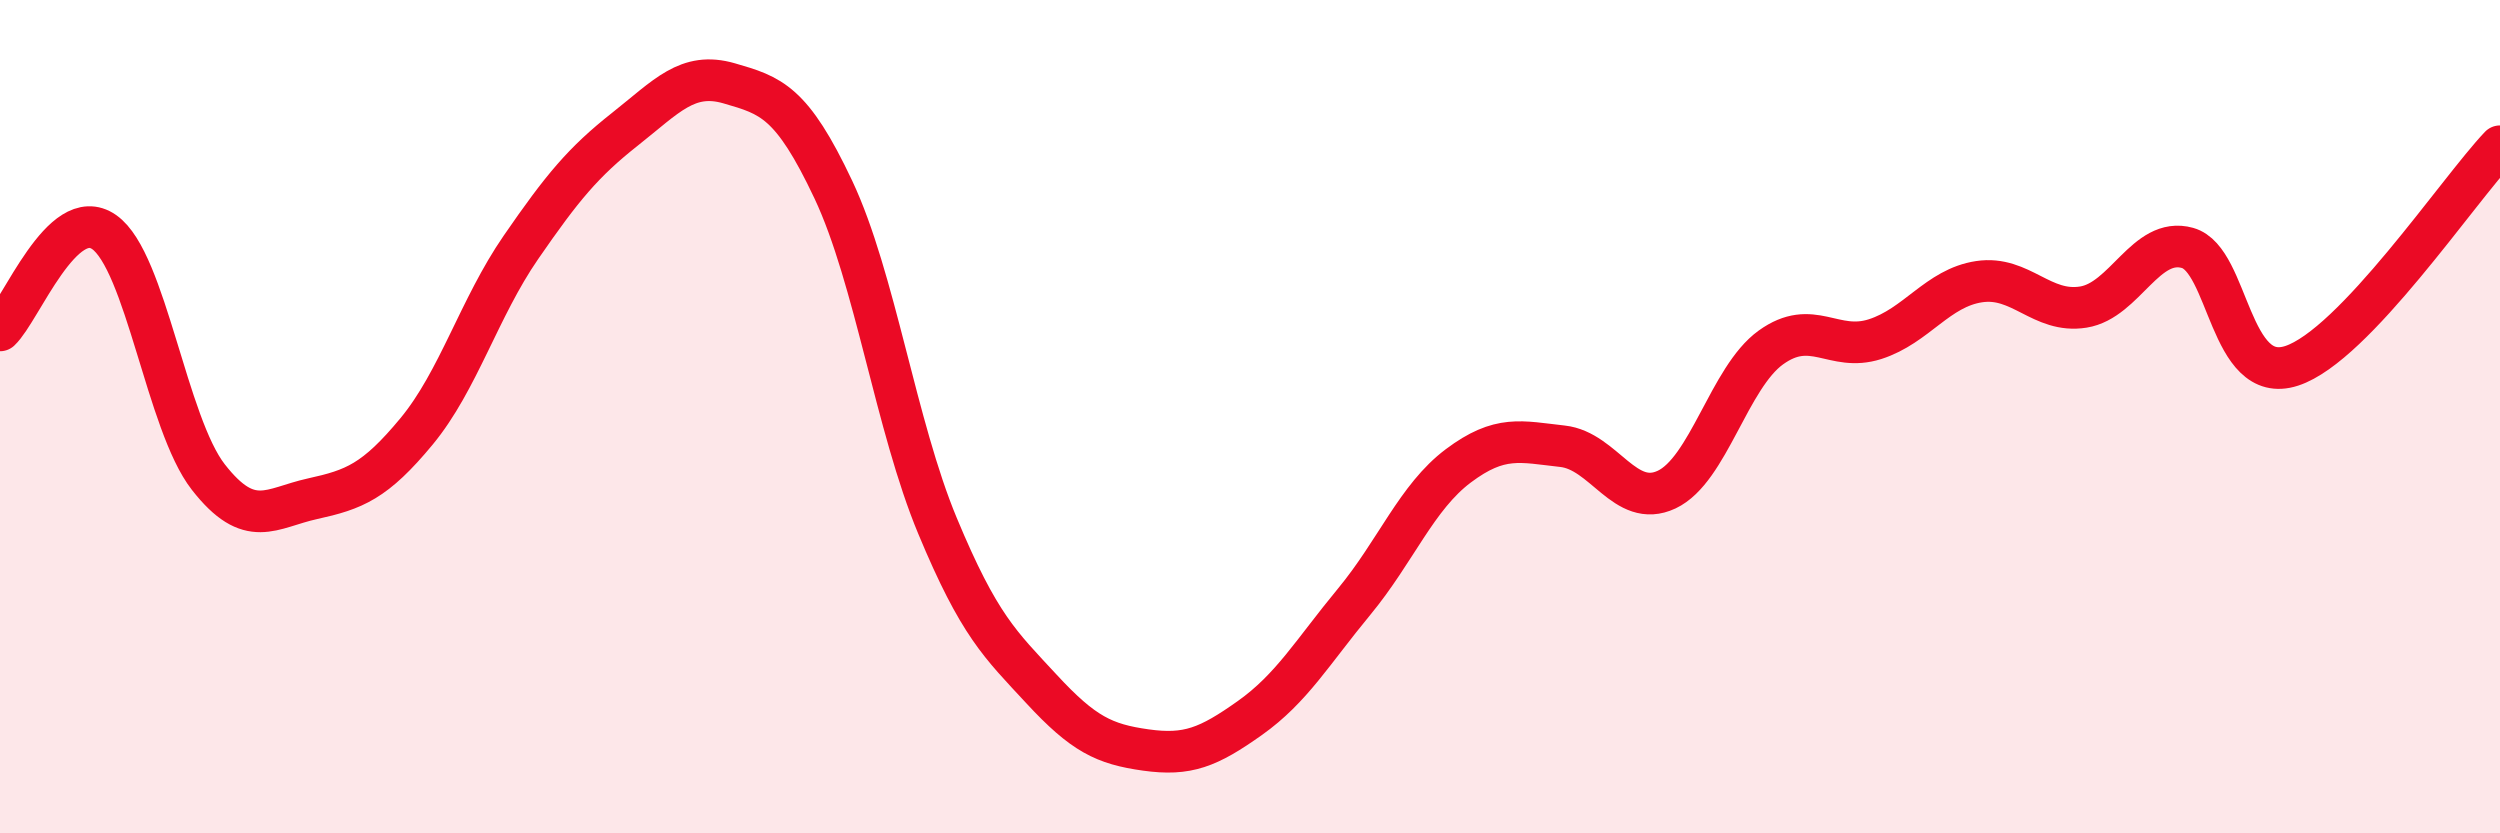 
    <svg width="60" height="20" viewBox="0 0 60 20" xmlns="http://www.w3.org/2000/svg">
      <path
        d="M 0,7.93 C 0.5,7.46 1.5,4.87 2.5,5.57 C 3.5,6.27 4,10.17 5,11.45 C 6,12.73 6.5,12.19 7.5,11.97 C 8.5,11.75 9,11.56 10,10.35 C 11,9.14 11.5,7.39 12.5,5.94 C 13.5,4.49 14,3.89 15,3.1 C 16,2.31 16.5,1.71 17.5,2 C 18.5,2.29 19,2.43 20,4.55 C 21,6.67 21.5,10.22 22.5,12.62 C 23.5,15.02 24,15.46 25,16.54 C 26,17.62 26.5,17.86 27.5,18 C 28.5,18.14 29,17.94 30,17.23 C 31,16.52 31.5,15.65 32.5,14.44 C 33.5,13.23 34,11.93 35,11.18 C 36,10.43 36.5,10.6 37.5,10.71 C 38.5,10.82 39,12.22 40,11.75 C 41,11.28 41.5,9.06 42.5,8.34 C 43.5,7.62 44,8.46 45,8.14 C 46,7.82 46.5,6.91 47.5,6.76 C 48.5,6.61 49,7.53 50,7.37 C 51,7.21 51.5,5.67 52.5,5.95 C 53.5,6.23 53.5,9.27 55,8.78 C 56.5,8.29 59,4.56 60,3.51L60 20L0 20Z"
        fill="#EB0A25"
        opacity="0.1"
        stroke-linecap="round"
        stroke-linejoin="round"
      />
      <path
        d="M 0,7.93 C 0.5,7.46 1.5,4.87 2.5,5.57 C 3.5,6.27 4,10.17 5,11.45 C 6,12.73 6.5,12.19 7.5,11.97 C 8.5,11.75 9,11.56 10,10.35 C 11,9.14 11.5,7.39 12.5,5.94 C 13.5,4.49 14,3.89 15,3.1 C 16,2.31 16.5,1.71 17.5,2 C 18.5,2.29 19,2.43 20,4.55 C 21,6.67 21.5,10.22 22.5,12.62 C 23.5,15.02 24,15.46 25,16.54 C 26,17.62 26.5,17.86 27.5,18 C 28.5,18.14 29,17.94 30,17.23 C 31,16.52 31.5,15.65 32.5,14.44 C 33.5,13.23 34,11.93 35,11.18 C 36,10.43 36.5,10.6 37.5,10.71 C 38.5,10.82 39,12.22 40,11.75 C 41,11.28 41.5,9.06 42.5,8.34 C 43.5,7.62 44,8.46 45,8.14 C 46,7.82 46.5,6.91 47.5,6.76 C 48.5,6.61 49,7.53 50,7.37 C 51,7.21 51.5,5.67 52.5,5.95 C 53.5,6.23 53.5,9.27 55,8.78 C 56.5,8.29 59,4.56 60,3.51"
        stroke="#EB0A25"
        stroke-width="1"
        fill="none"
        stroke-linecap="round"
        stroke-linejoin="round"
      />
    </svg>
  